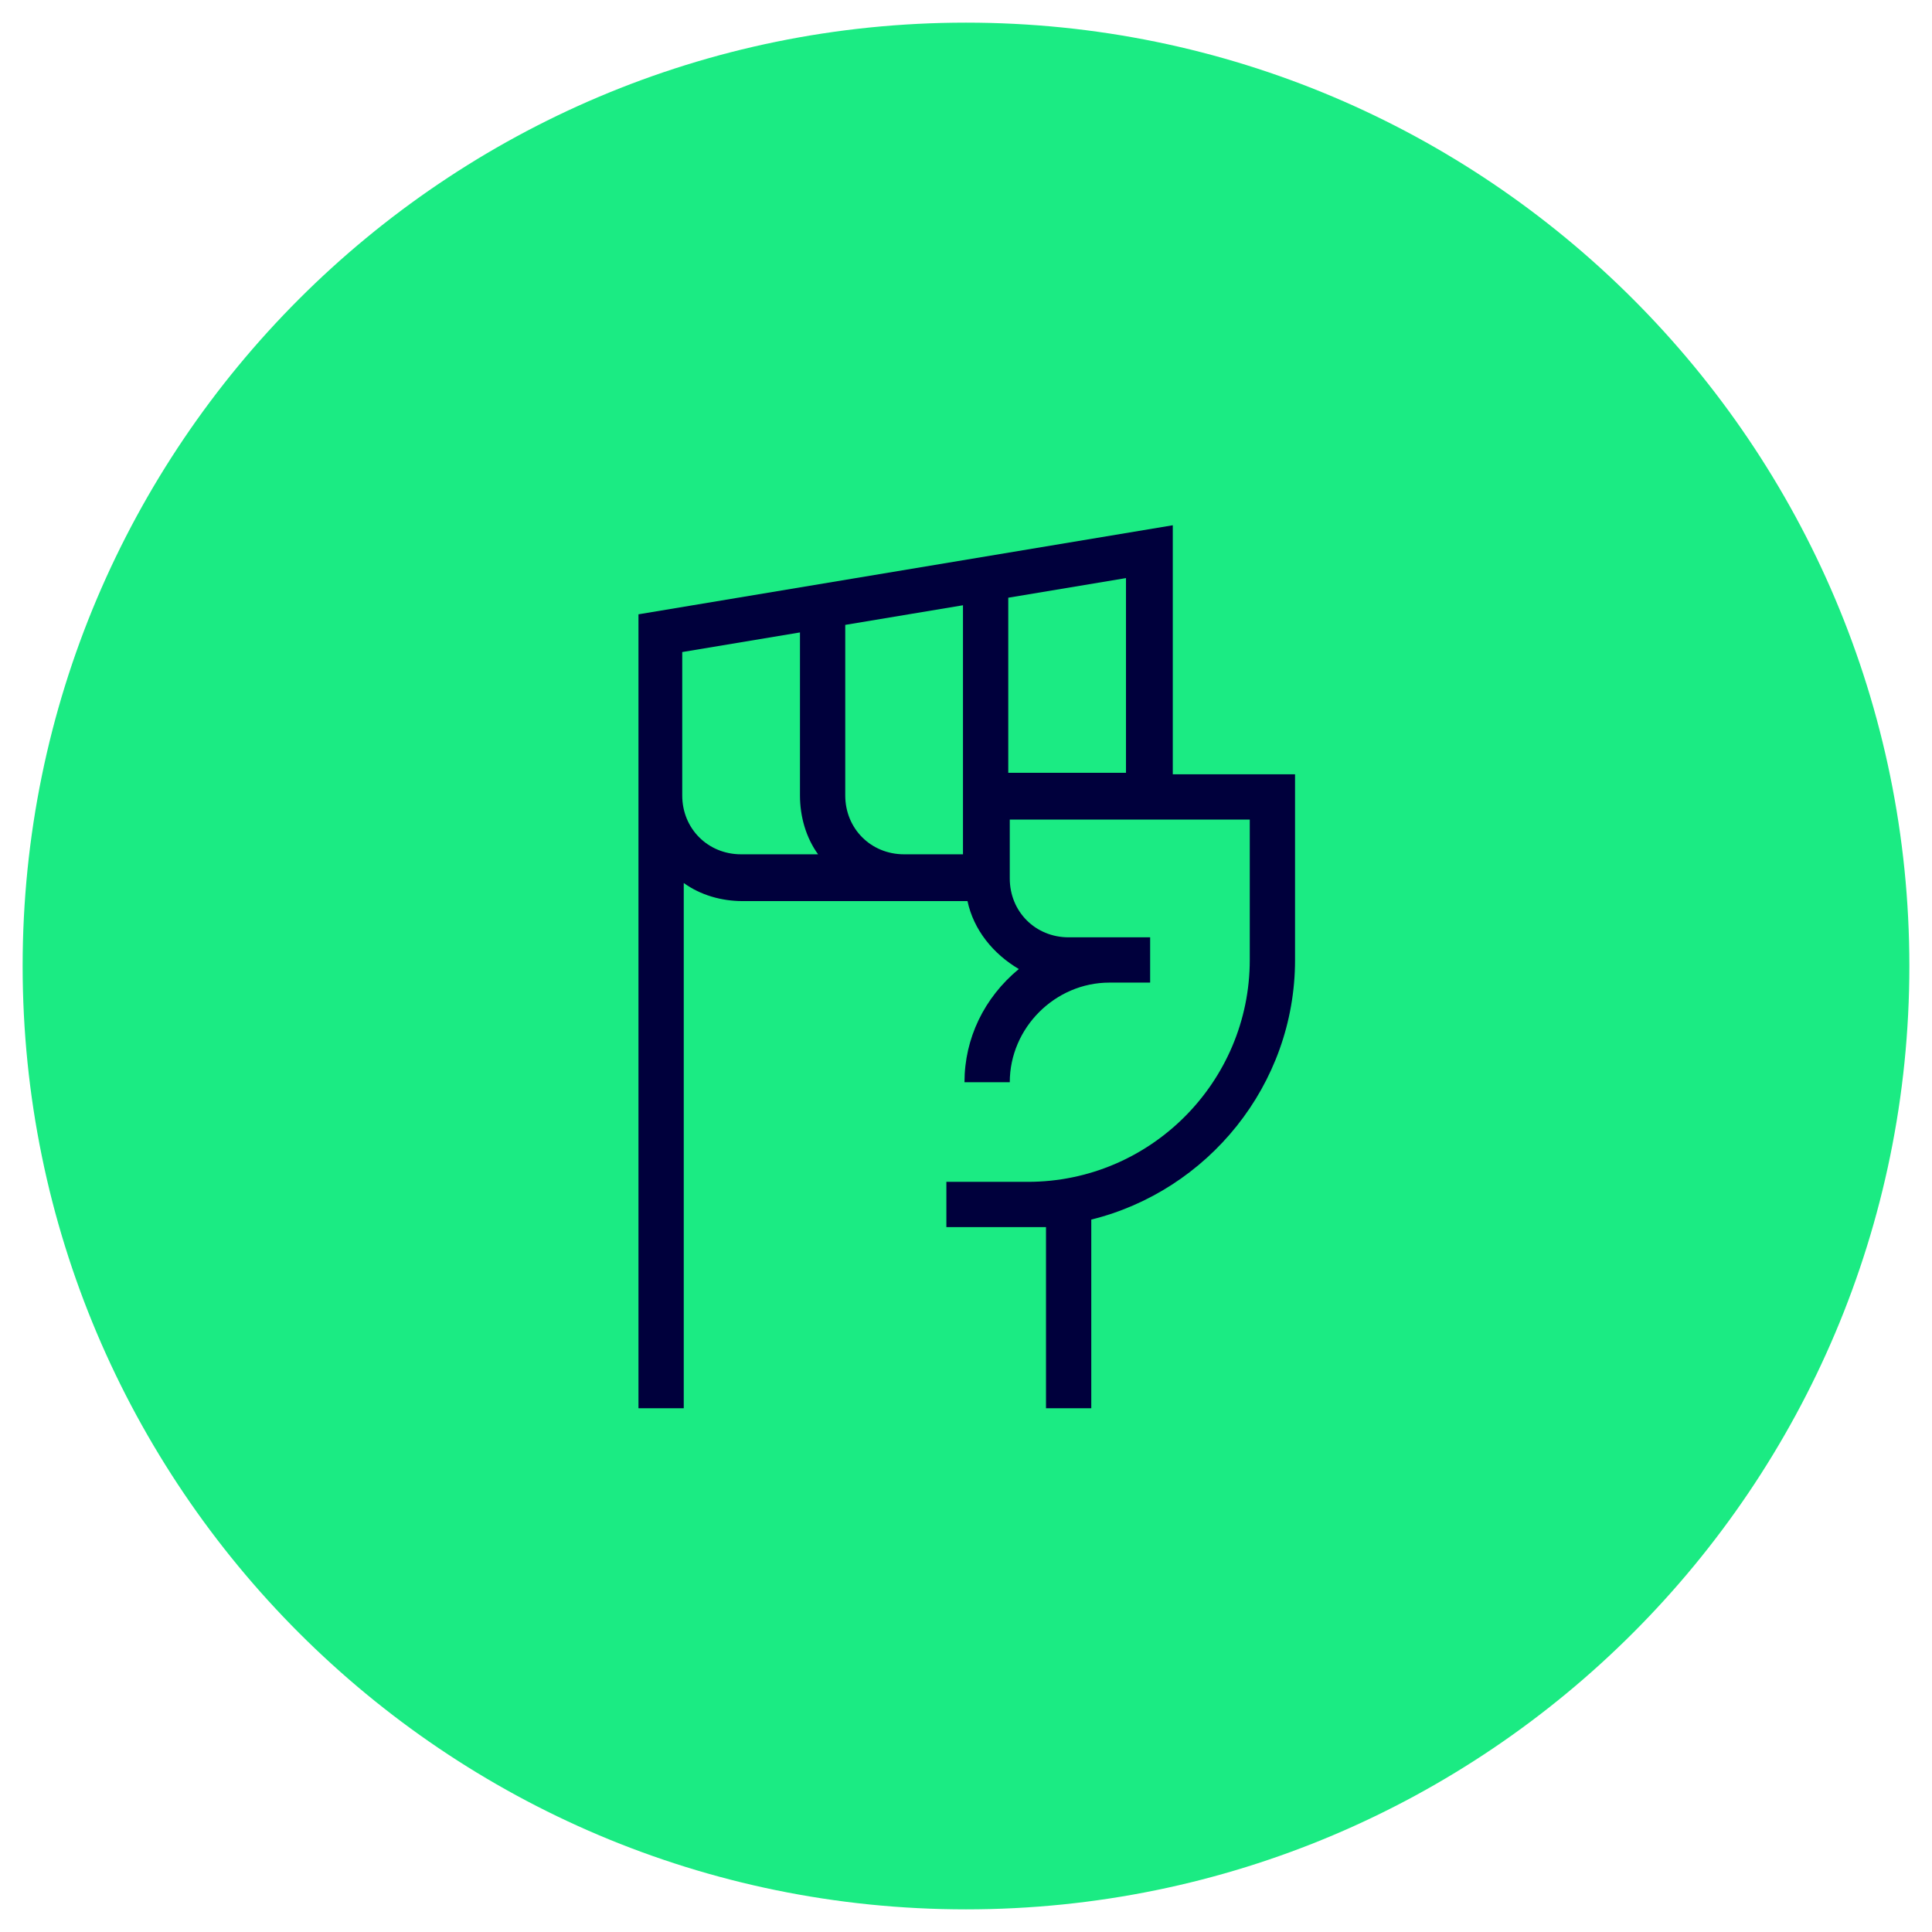 <?xml version="1.0" encoding="UTF-8"?>
<svg xmlns="http://www.w3.org/2000/svg" id="Ebene_1" version="1.1" viewBox="0 0 128 128">
  <defs>
    <style>
      .st0 {
        fill: #1beb83;
      }

      .st1 {
        fill: #00003c;
        fill-rule: evenodd;
      }
    </style>
  </defs>
  <path class="st0" d="M64,1.5h0c34.5,0,62.5,28,62.5,62.5h0c0,34.5-28,62.5-62.5,62.5h0C29.5,126.5,1.5,98.5,1.5,64h0C1.5,29.5,29.5,1.5,64,1.5Z"></path>
  <path class="st1" d="M77.7,34.8v16.5h8.1v12.3c0,8.3-5.8,15.3-13.5,17.2v12.5h-3v-12c-.4,0-.8,0-1.2,0h-5.4v-3h5.4c8.1,0,14.7-6.6,14.7-14.7v-9.3h-15.9v3.9c0,2.2,1.7,3.9,3.9,3.9h5.4v3h-2.7c-3.6,0-6.6,3-6.6,6.6h-3c0-2.9,1.3-5.6,3.6-7.5-1.7-1-3-2.6-3.4-4.5h-14.9c-1.4,0-2.8-.4-3.9-1.2v34.8h-3v-52.6l35.4-5.9ZM45.2,52.7c0,2.2,1.7,3.9,3.9,3.9h5.1c-.8-1.1-1.2-2.5-1.2-3.9v-10.8l-7.8,1.3v9.5h0ZM56,41.4v11.3c0,2.2,1.7,3.9,3.9,3.9h3.9v-16.5s-7.8,1.3-7.8,1.3ZM66.8,39.6v11.6h7.8v-12.9l-7.8,1.3ZM65.3,59.6v-1.5,1.5ZM64,59.6h-4.1"></path>
</svg>

